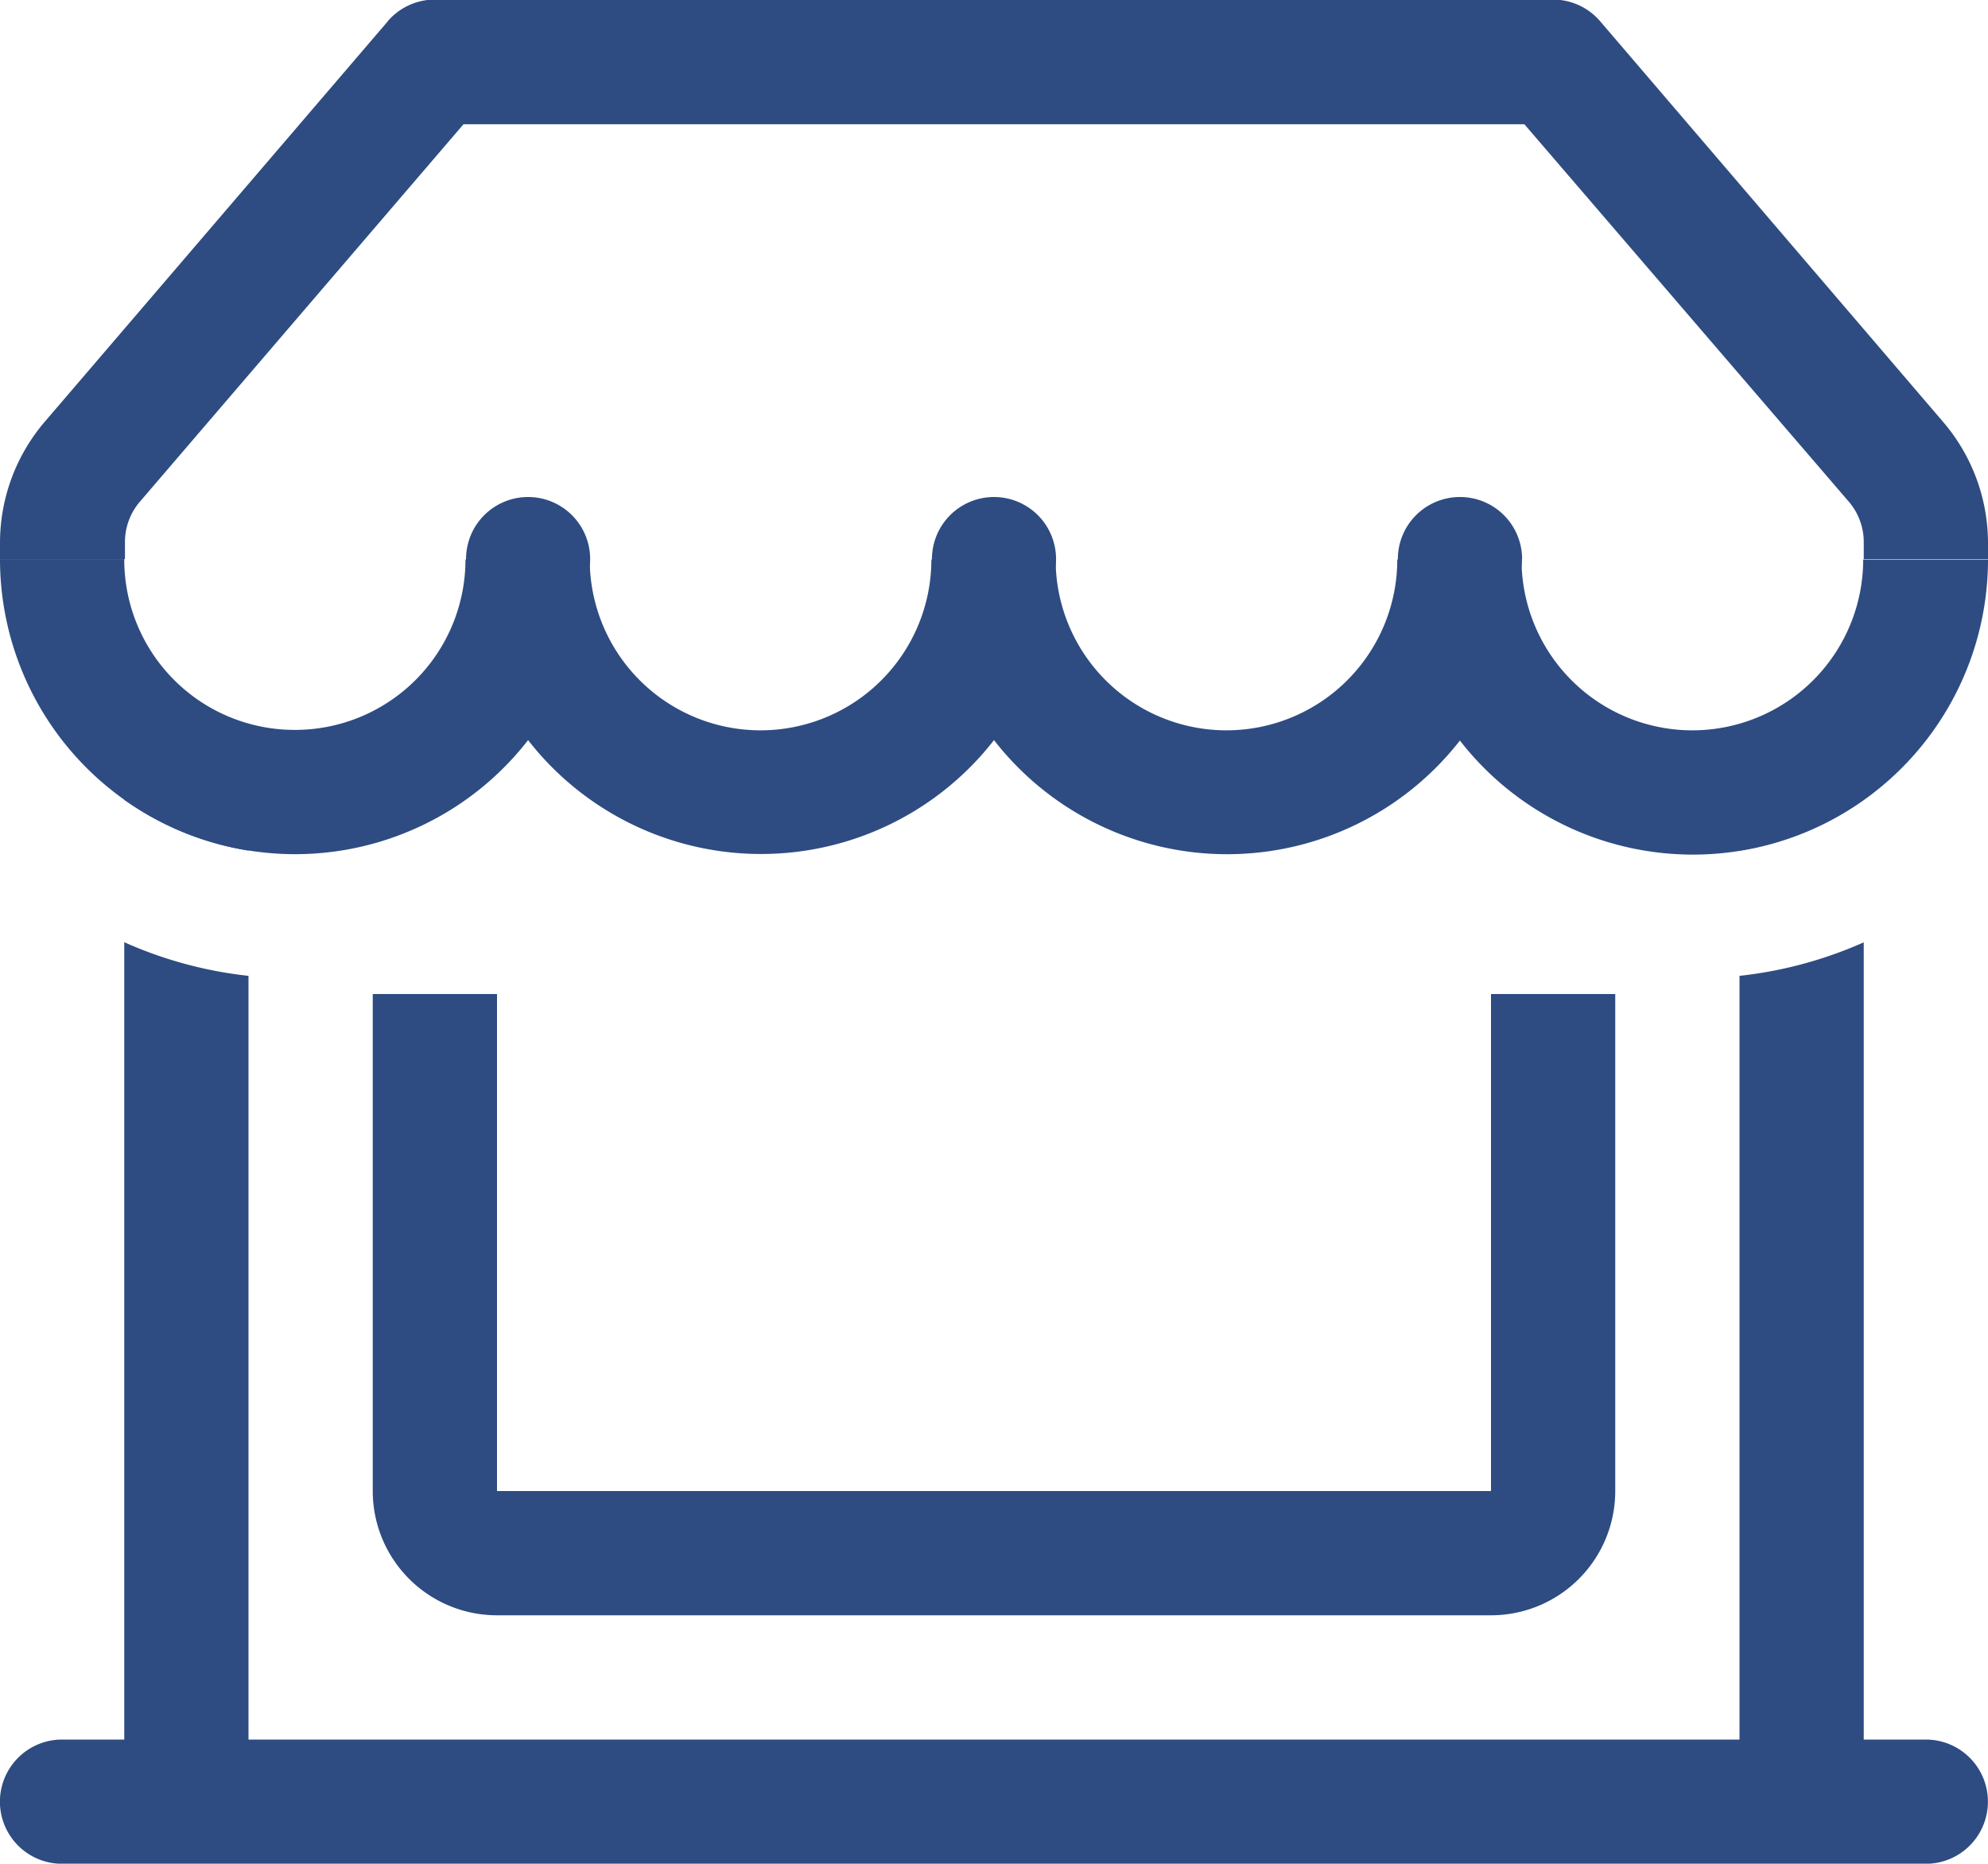 <svg xmlns="http://www.w3.org/2000/svg" width="14" height="13.124" viewBox="0 0 14 13.124">
  <g id="Kiosk" transform="translate(0 -2.25)">
    <path id="Path_39" data-name="Path 39" d="M2.73,2.4a.437.437,0,0,1,.332-.153h7.875a.437.437,0,0,1,.332.153L13.683,5.22A1.312,1.312,0,0,1,14,6.073v.114h-.875V6.073a.437.437,0,0,0-.1-.284L10.735,3.125H3.264L.98,5.789a.437.437,0,0,0-.1.284v.114H0V6.073a1.312,1.312,0,0,1,.316-.854L2.731,2.4Z" fill="#2e4c82" fill-rule="evenodd"/>
    <path id="Path_40" data-name="Path 40" d="M2.078,13.578a1.2,1.2,0,0,0,1.2-1.2h.875a1.2,1.2,0,0,0,2.406,0h.875a1.2,1.2,0,0,0,2.406,0h.875a1.2,1.2,0,0,0,2.406,0H14a2.078,2.078,0,0,1-3.719,1.275A2.079,2.079,0,0,1,7,13.65a2.079,2.079,0,0,1-3.281,0A2.078,2.078,0,0,1,0,12.375H.875A1.2,1.2,0,0,0,2.078,13.578Z" transform="translate(0 -6.188)" fill="#2e4c82"/>
    <path id="Path_41" data-name="Path 41" d="M4.156,11.687a.437.437,0,1,1-.437-.437A.437.437,0,0,1,4.156,11.687Zm3.281,0A.437.437,0,1,1,7,11.25.437.437,0,0,1,7.437,11.687Zm3.281,0a.437.437,0,1,1-.437-.437A.437.437,0,0,1,10.719,11.687ZM1.75,14.622V20h10.5V14.622a2.934,2.934,0,0,0,.875-.236V20h.437a.437.437,0,1,1,0,.875H.437a.437.437,0,1,1,0-.875H.875V14.385a2.908,2.908,0,0,0,.875.237Zm0-.882V13H.875v.382A2.077,2.077,0,0,0,1.75,13.74Zm11.374-.358a2.077,2.077,0,0,1-.875.358V13h.875Z" transform="translate(0 -5.5)" fill="#2e4c82"/>
    <path id="Path_42" data-name="Path 42" d="M7.625,23.75v-3.5H6.75v3.5a.875.875,0,0,0,.875.875h7a.875.875,0,0,0,.875-.875v-3.5h-.875v3.5Z" transform="translate(-4.125 -11)" fill="#2e4c82"/>
  </g>
</svg>
